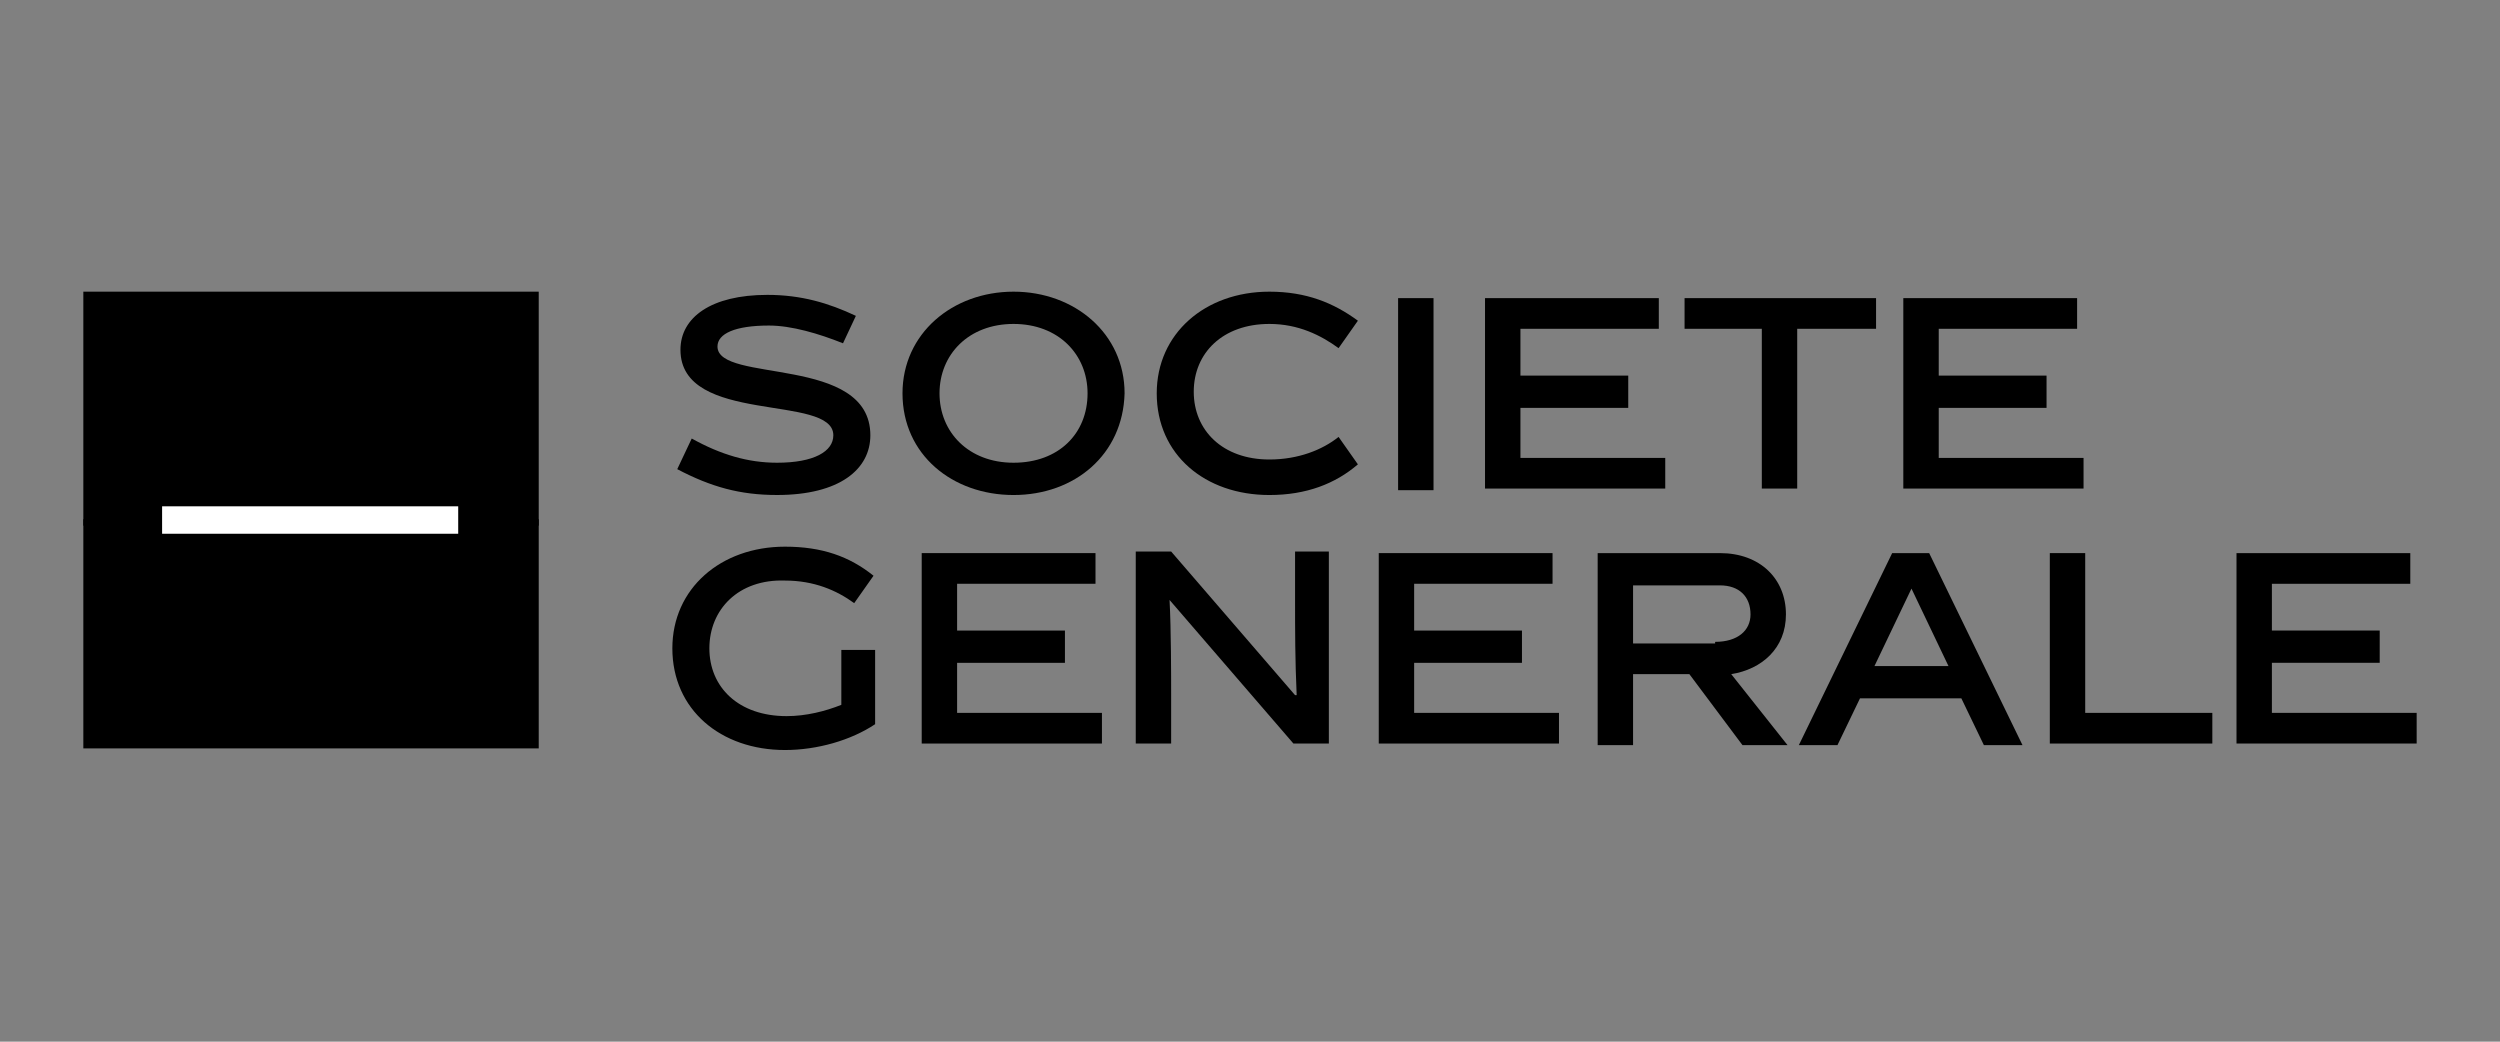 <svg width="120" height="50" viewBox="0 0 120 50" fill="none" xmlns="http://www.w3.org/2000/svg">
<rect x="0" y="0" width="120" height="50" fill="#808080" stroke="none"/>
<g clip-path="url(#clip0_18923_50167)">
<path d="M4 14H25.859V25.232H4V14Z" fill="black"/>
<path d="M4 24.922H25.859V35.922H4V24.922Z" fill="black"/>
<path d="M7.781 24.303H21.994V25.62H7.781V24.303Z" fill="white"/>
<path d="M40.464 16.478C39.305 16.014 37.992 15.626 36.911 15.626C35.288 15.626 34.439 16.013 34.439 16.633C34.439 18.415 41.777 17.02 41.777 20.894C41.777 22.52 40.309 23.76 37.297 23.76C35.52 23.76 34.13 23.373 32.508 22.52L33.203 21.049C34.593 21.823 35.906 22.211 37.297 22.211C39.073 22.211 40 21.668 40 20.894C40 18.88 32.662 20.429 32.662 16.788C32.662 15.239 34.13 14.154 36.833 14.154C38.455 14.154 39.769 14.542 41.082 15.161L40.464 16.478Z" fill="black"/>
<path d="M48.65 23.761C45.715 23.761 43.32 21.824 43.32 18.88C43.32 16.014 45.715 14 48.65 14C51.585 14 53.98 16.014 53.98 18.88C53.902 21.824 51.585 23.761 48.65 23.761ZM48.65 15.549C46.487 15.549 45.097 17.021 45.097 18.88C45.097 20.739 46.487 22.211 48.65 22.211C50.813 22.211 52.203 20.817 52.203 18.88C52.203 17.021 50.813 15.549 48.65 15.549Z" fill="black"/>
<path d="M60.93 23.761C57.841 23.761 55.523 21.824 55.523 18.88C55.523 16.014 57.841 14 60.93 14C62.707 14 64.02 14.542 65.179 15.394L64.252 16.711C63.402 16.091 62.321 15.549 60.93 15.549C58.69 15.549 57.3 16.944 57.3 18.803C57.3 20.662 58.69 22.056 60.93 22.056C62.321 22.056 63.479 21.591 64.252 20.972L65.179 22.289C64.097 23.218 62.707 23.761 60.93 23.761Z" fill="black"/>
<path d="M67.109 14.31H68.809V23.529H67.109V14.31Z" fill="black"/>
<path d="M71.281 23.451V14.31H79.623V15.782H72.981V18.029H78.156V19.578H72.981V21.98H79.932V23.451H71.281Z" fill="black"/>
<path d="M80.859 15.782V14.31H90.051V15.782H86.266V23.451H84.567V15.782H80.859Z" fill="black"/>
<path d="M91.359 23.451V14.31H99.701V15.782H93.059V18.029H98.234V19.578H93.059V21.98H100.01V23.451H91.359Z" fill="black"/>
<path d="M37.758 34.374C38.684 34.374 39.611 34.142 40.384 33.832V31.198H42.006V34.761C40.847 35.536 39.225 36.001 37.68 36.001C34.591 36.001 32.273 34.064 32.273 31.12C32.273 28.254 34.591 26.24 37.68 26.24C39.457 26.24 40.77 26.705 41.929 27.635L41.002 28.951C40.152 28.332 39.071 27.867 37.68 27.867C35.44 27.79 34.05 29.261 34.05 31.12C34.05 32.98 35.44 34.374 37.758 34.374Z" fill="black"/>
<path d="M44.242 35.69V26.549H52.584V28.021H45.941V30.267H51.117V31.816H45.941V34.218H52.893V35.69H44.242Z" fill="black"/>
<path d="M56.215 35.691H54.516V26.473H56.215L62.163 33.367H62.24C62.163 31.663 62.163 30.191 62.163 28.874V26.473H63.785V35.691H62.085L56.138 28.797C56.215 30.191 56.215 32.515 56.215 33.289V35.691Z" fill="black"/>
<path d="M66.18 35.69V26.549H74.522V28.021H67.879V30.267H73.054V31.816H67.879V34.218H74.831V35.69H66.18Z" fill="black"/>
<path d="M81.09 32.359H78.387V35.767H76.688V26.549H82.558C84.489 26.549 85.725 27.788 85.725 29.492C85.725 31.119 84.566 32.126 83.099 32.359L85.802 35.767H83.639L81.09 32.359ZM82.326 30.809C83.407 30.809 84.025 30.267 84.025 29.492C84.025 28.64 83.485 28.098 82.558 28.098H78.387V30.887H82.326V30.809Z" fill="black"/>
<path d="M89.279 33.521L88.198 35.767H86.344L90.824 26.549H92.6L97.08 35.767H95.227L94.145 33.521H89.279ZM89.974 31.971H93.527L91.751 28.253L89.974 31.971Z" fill="black"/>
<path d="M98.391 35.69V26.549H100.09V34.218H106.192V35.69H98.391Z" fill="black"/>
<path d="M107.352 35.69V26.549H115.694V28.021H109.051V30.267H114.226V31.816H109.051V34.218H116.003V35.69H107.352Z" fill="black"/>
</g>
<defs>
<clipPath id="clip0_18923_50167">
<rect width="112" height="22" fill="white" transform="translate(4 14)"/>
</clipPath>
</defs>
</svg>
